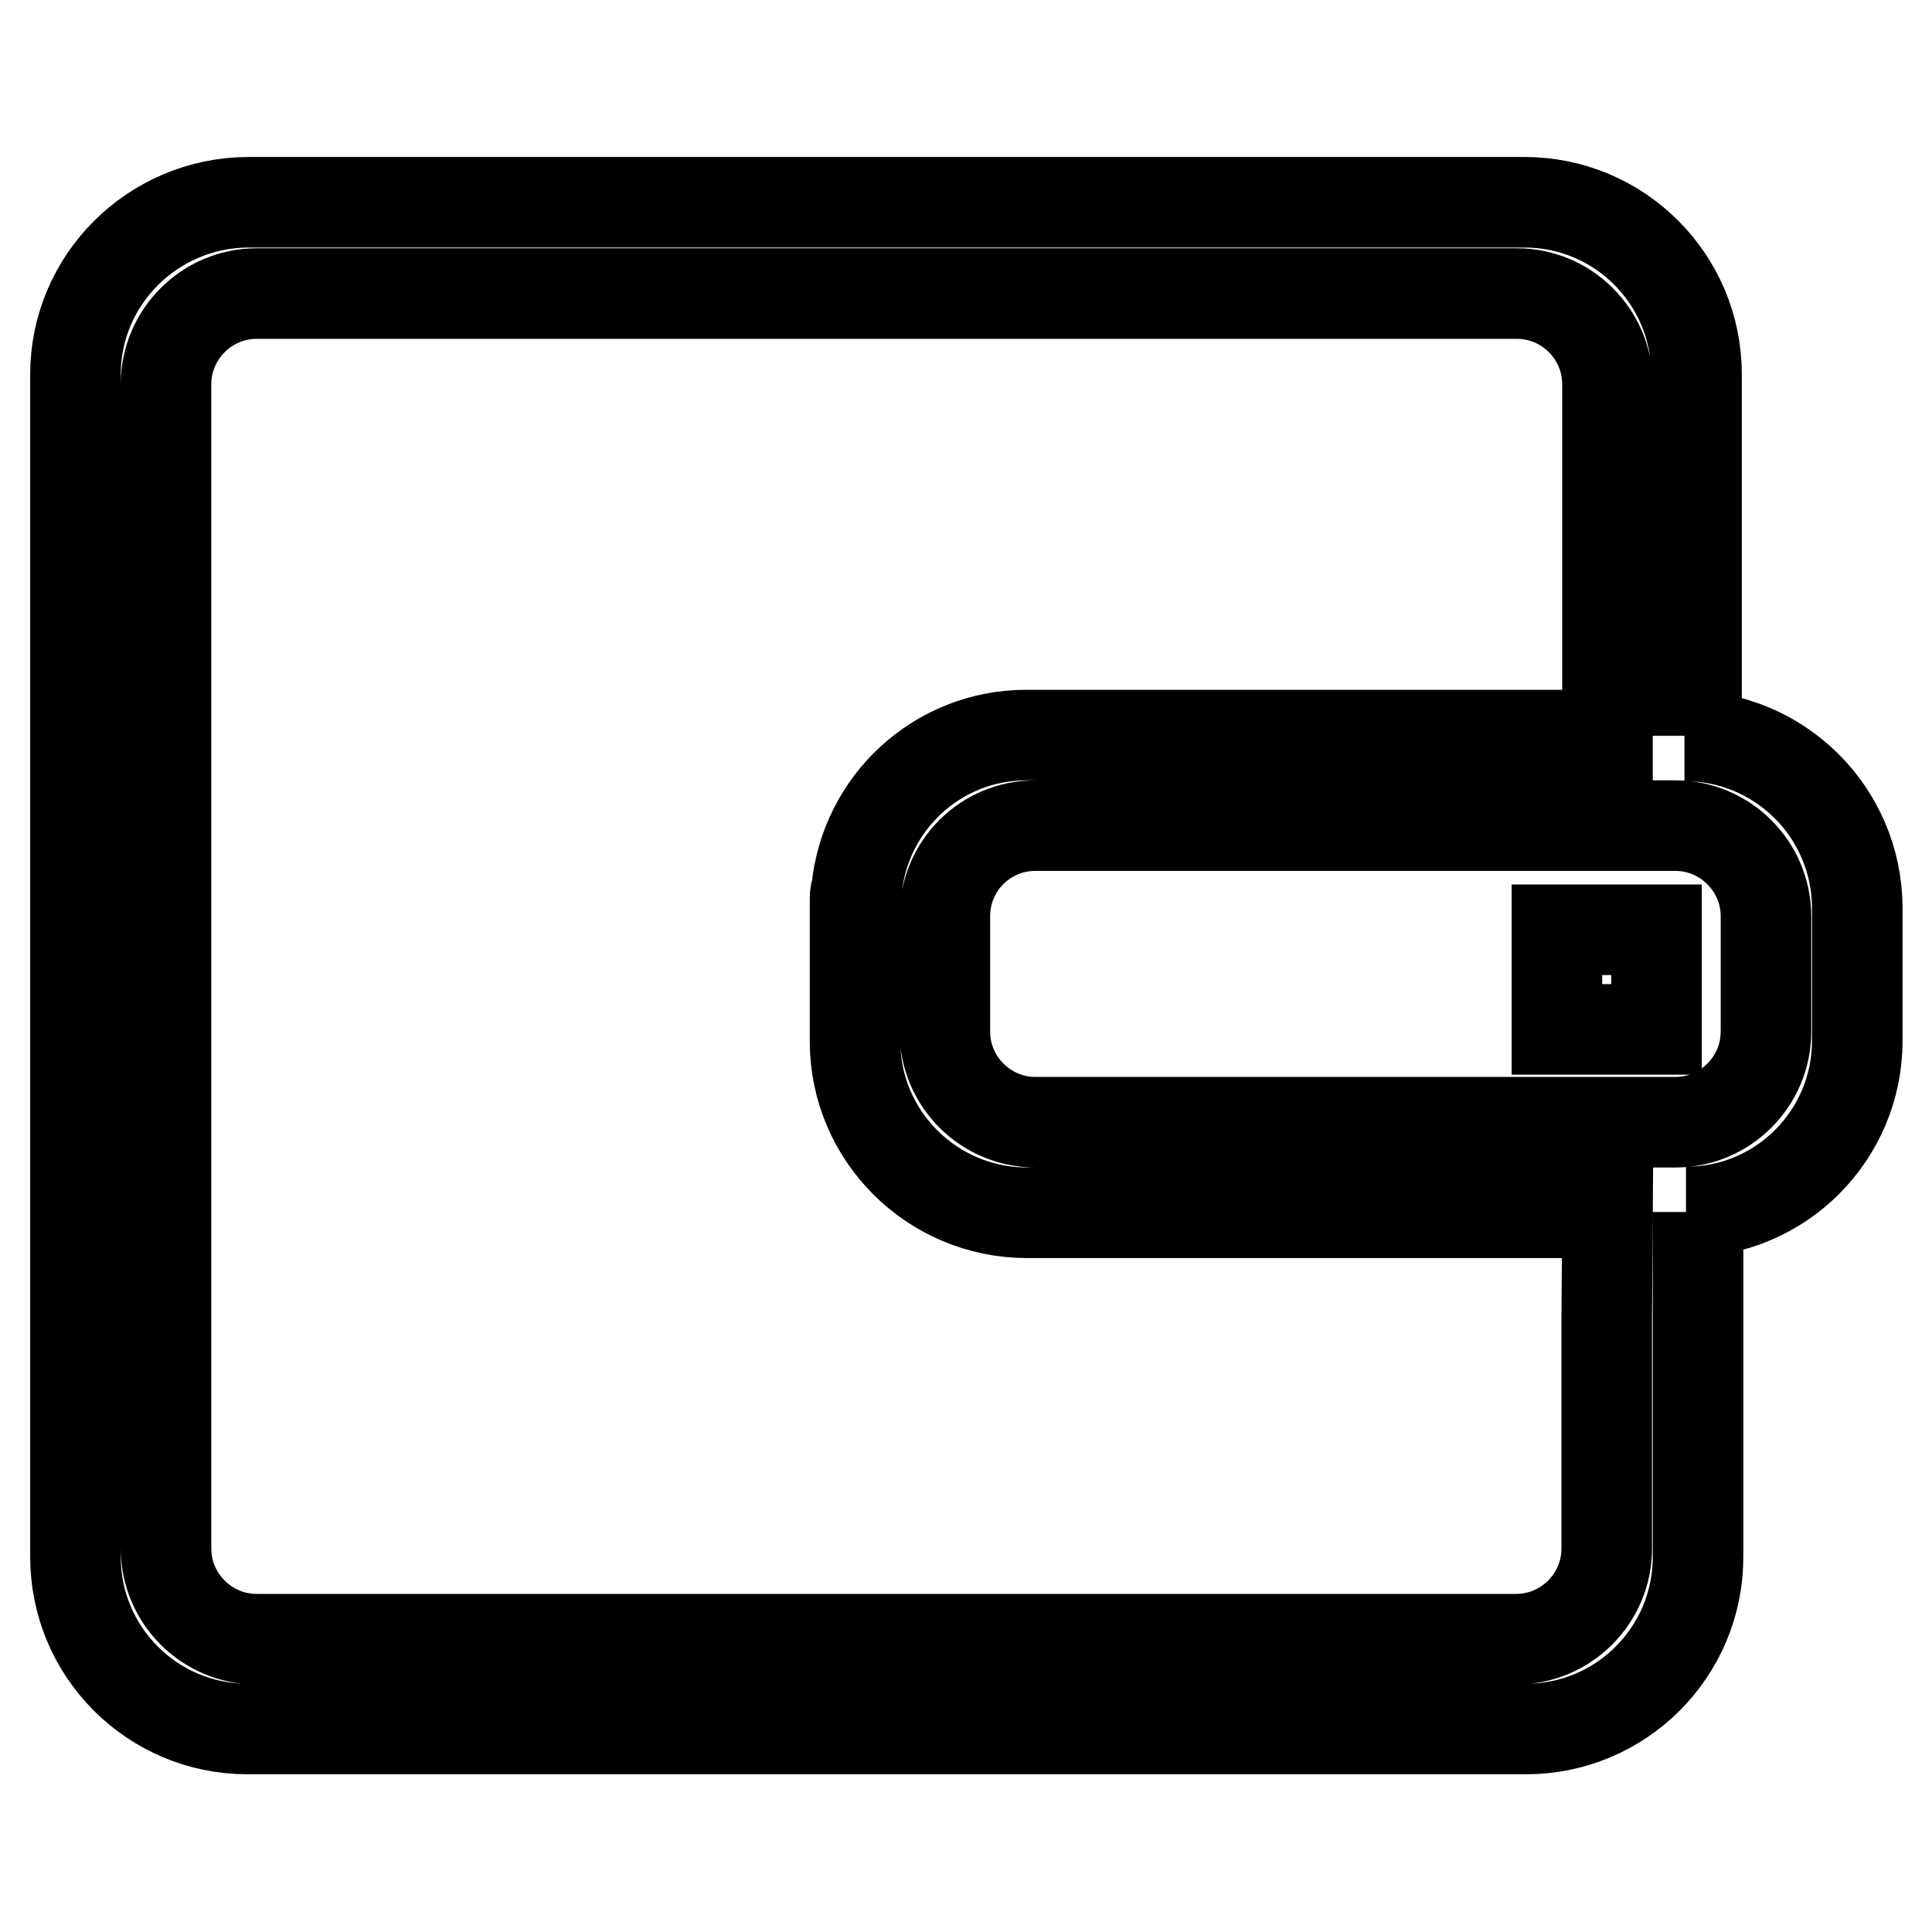 <?xml version="1.0" encoding="utf-8"?>
<!-- Svg Vector Icons : http://www.onlinewebfonts.com/icon -->
<!DOCTYPE svg PUBLIC "-//W3C//DTD SVG 1.1//EN" "http://www.w3.org/Graphics/SVG/1.1/DTD/svg11.dtd">
<svg version="1.1" xmlns="http://www.w3.org/2000/svg" xmlns:xlink="http://www.w3.org/1999/xlink" x="0px" y="0px" viewBox="0 0 256 256" enable-background="new 0 0 256 256" xml:space="preserve">
<g><g><path stroke-width="12" fill-opacity="0" stroke="#000000"  d="M223.2,97.5h1.6V83v0v0V49.6c0-12.6-10.2-22.8-22.8-22.8H32.8C20.2,26.9,10,37.1,10,49.6v156.7c0,12.6,10.2,22.8,22.8,22.8h169.4c12.6,0,22.8-10.2,22.8-22.8v-31.6c0,0,0,0,0,0v-14.1h-1.6c12.6,0,22.7-10.2,22.7-22.7v-16v0v-1.7C246,107.6,235.8,97.5,223.2,97.5z M212.9,174.8L212.9,174.8L212.9,174.8L212.9,174.8v0.3v30.1c0,6.6-5.4,12-12,12H86.5h0H34c-6.6,0-12-5.4-12-12V50.9c0-6.6,5.4-12,12-12h167c6.6,0,12,5.4,12,12v30.7V83v0v14.4H136c-11.8,0-21.4,9-22.5,20.5c-0.1,0.2-0.2,0.5-0.2,1.1v19c0,12.5,10.2,22.7,22.8,22.7h76.9L212.9,174.8L212.9,174.8z M234,136.7c0,6.6-5.4,12-12,12h-76.6h-8.2c-6.6,0-12-5.4-12-12v-15.3c0-6.6,5.3-12,12-12H222c6.6,0,12,5.4,12,12V136.7z"/><path stroke-width="12" fill-opacity="0" stroke="#000000"  d="M206.3,123.2h13.2v13.2h-13.2V123.2L206.3,123.2z"/></g></g>
</svg>